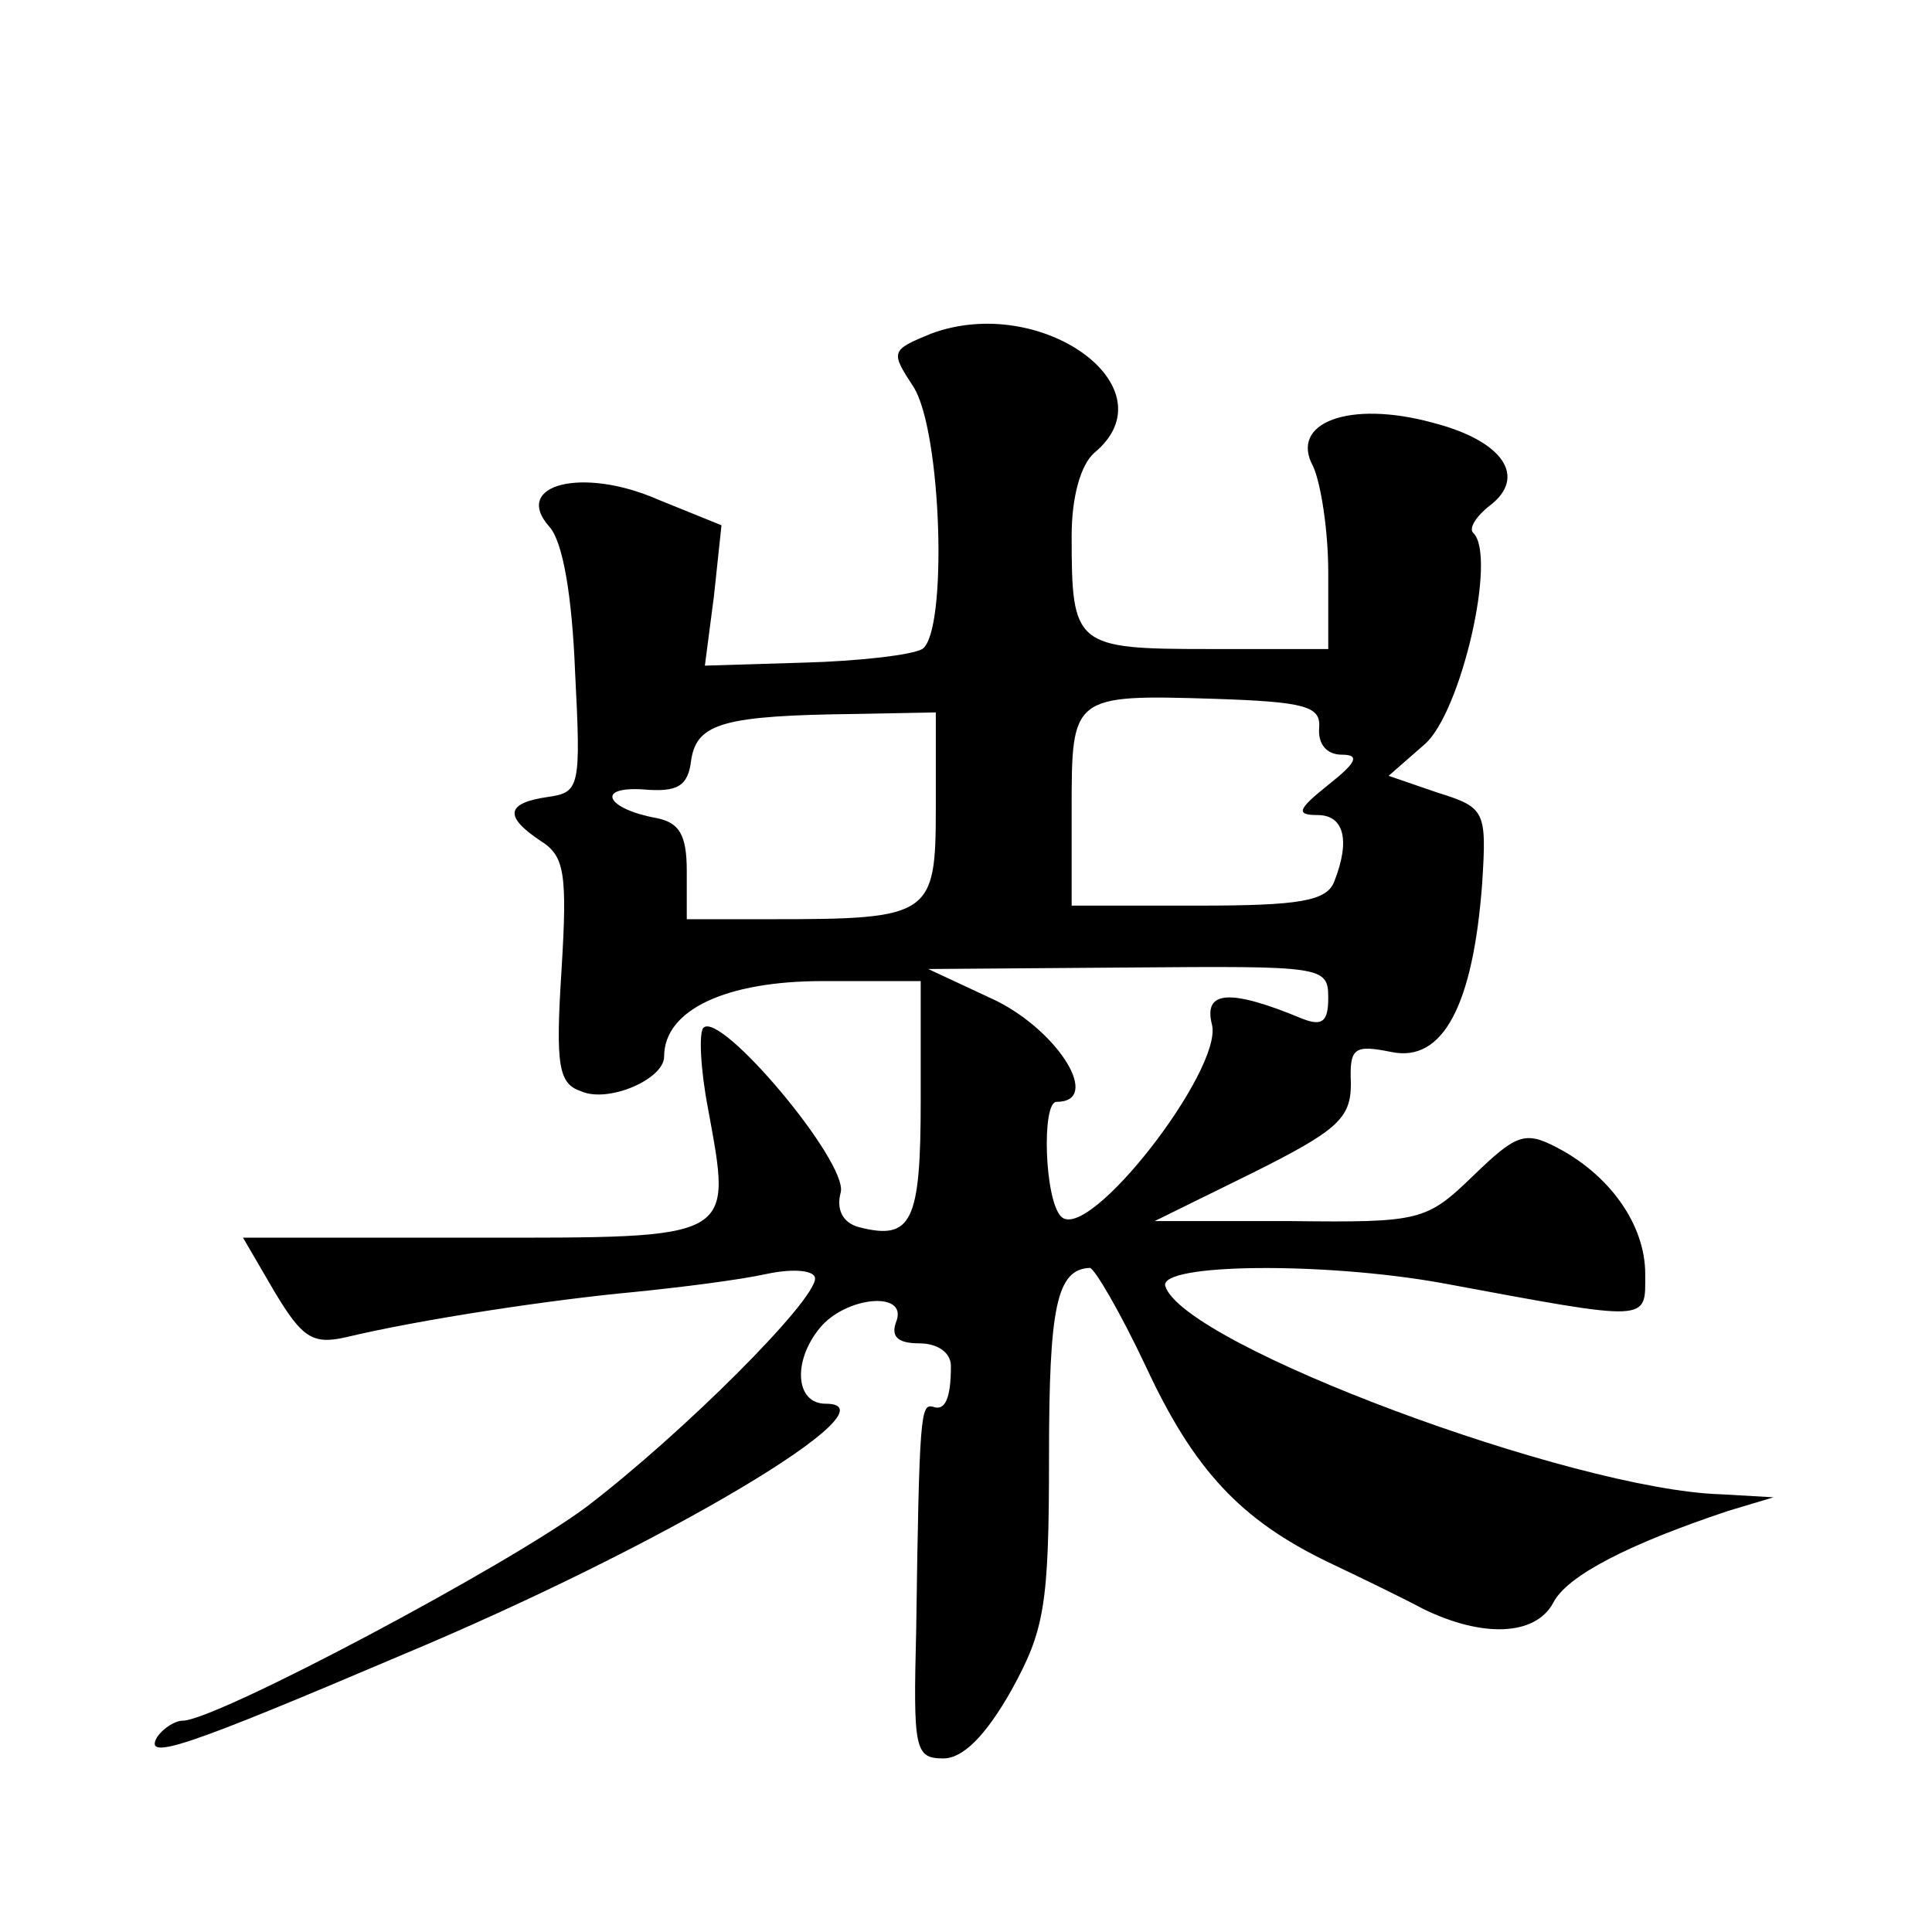<?xml version="1.0" standalone="no"?>
<!DOCTYPE svg PUBLIC "-//W3C//DTD SVG 20010904//EN"
 "http://www.w3.org/TR/2001/REC-SVG-20010904/DTD/svg10.dtd">
<svg version="1.0" xmlns="http://www.w3.org/2000/svg"
 width="128pt" height="128pt" viewBox="0 0 128 128"
 preserveAspectRatio="xMidYMid meet">
<g transform="translate(0,128) scale(0.1,-0.1)"
fill="#0" stroke="none">
<path d="M617 1059 c-27 -11 -27 -12 -12 -35 19 -29 23 -163 6 -174 -7 -4 -42 -8
-78 -9 l-66 -2 6 46 5 47 -42 17 c-50 22 -97 10 -72 -18 9 -10 15 -46 17 -96 4
-77 3 -80 -18 -83 -28 -4 -29 -13 -5 -29 16 -10 18 -21 14 -86 -4 -63 -2 -75 13
-80 18 -8 55 8 55 23 0 31 41 50 105 50 l65 0 0 -79 c0 -81 -6 -93 -41 -84 -11
3 -15 12 -12 23 5 20 -80 121 -91 109 -3 -3 -2 -27 3 -53 16 -88 20 -86 -155 -86
l-153 0 21 -36 c18 -30 25 -35 47 -30 50 12 137 25 191 30 30 3 70 8 88 12 19 4
32 2 32 -3 0 -15 -87 -102 -151 -151 -52 -39 -246 -142 -268 -142 -5 0 -13 -5 -17
-11 -9 -16 20 -6 161 54 175 73 332 167 282 167 -20 0 -22 28 -4 50 17 21 58 25
51 5 -4 -10 0 -15 15 -15 12 0 21 -6 21 -15 0 -22 -4 -30 -12 -27 -8 2 -9 -5 -11
-148 -2 -79 -1 -85 18 -85 13 0 28 15 45 45 22 40 25 56 25 155 0 99 5 124 27 125
3 0 20 -29 37 -65 32 -69 63 -102 121 -130 19 -9 48 -23 63 -31 39 -19 74 -18 86
4 9 18 50 39 116 61 l30 9 -35 2 c-98 3 -356 99 -368 138 -4 15 105 16 183 2 140
-26 135 -26 135 6 0 33 -24 66 -59 84 -21 11 -27 8 -55 -19 -31 -30 -35 -31 -121
-30 l-90 0 65 32 c56 28 65 36 65 59 -1 24 2 26 27 21 34 -7 54 31 60 112 3 48
2 50 -30 60 l-32 11 24 21 c24 21 48 125 32 140 -3 3 2 11 11 18 25 19 9 43 -38
55 -55 15 -95 0 -79 -29 5 -11 10 -42 10 -70 l0 -51 -79 0 c-89 0 -91 2 -91 75
0 26 6 47 15 55 52 43 -35 106 -108 79z m257 -261 c-1 -11 5 -18 15 -18 12 0 10
-5 -9 -20 -20 -16 -22 -20 -7 -20 17 0 22 -16 11 -44 -5 -13 -23 -16 -90 -16 l-84
0 0 64 c0 75 0 76 95 73 60 -2 70 -5 69 -19z m-254 -53 c0 -72 -3 -74 -110 -74
l-55 0 0 32 c0 24 -5 32 -20 35 -33 6 -41 21 -9 19 23 -2 30 2 32 20 4 24 22 29
110 30 l52 1 0 -63z m260 -126 c0 -16 -4 -19 -17 -14 -48 20 -66 19 -60 -4 7 -30
-82 -145 -100 -127 -11 11 -13 76 -3 76 30 0 2 46 -40 67 l-45 21 133 1 c128 1
132 1 132 -20z"/>
</g>
</svg>
